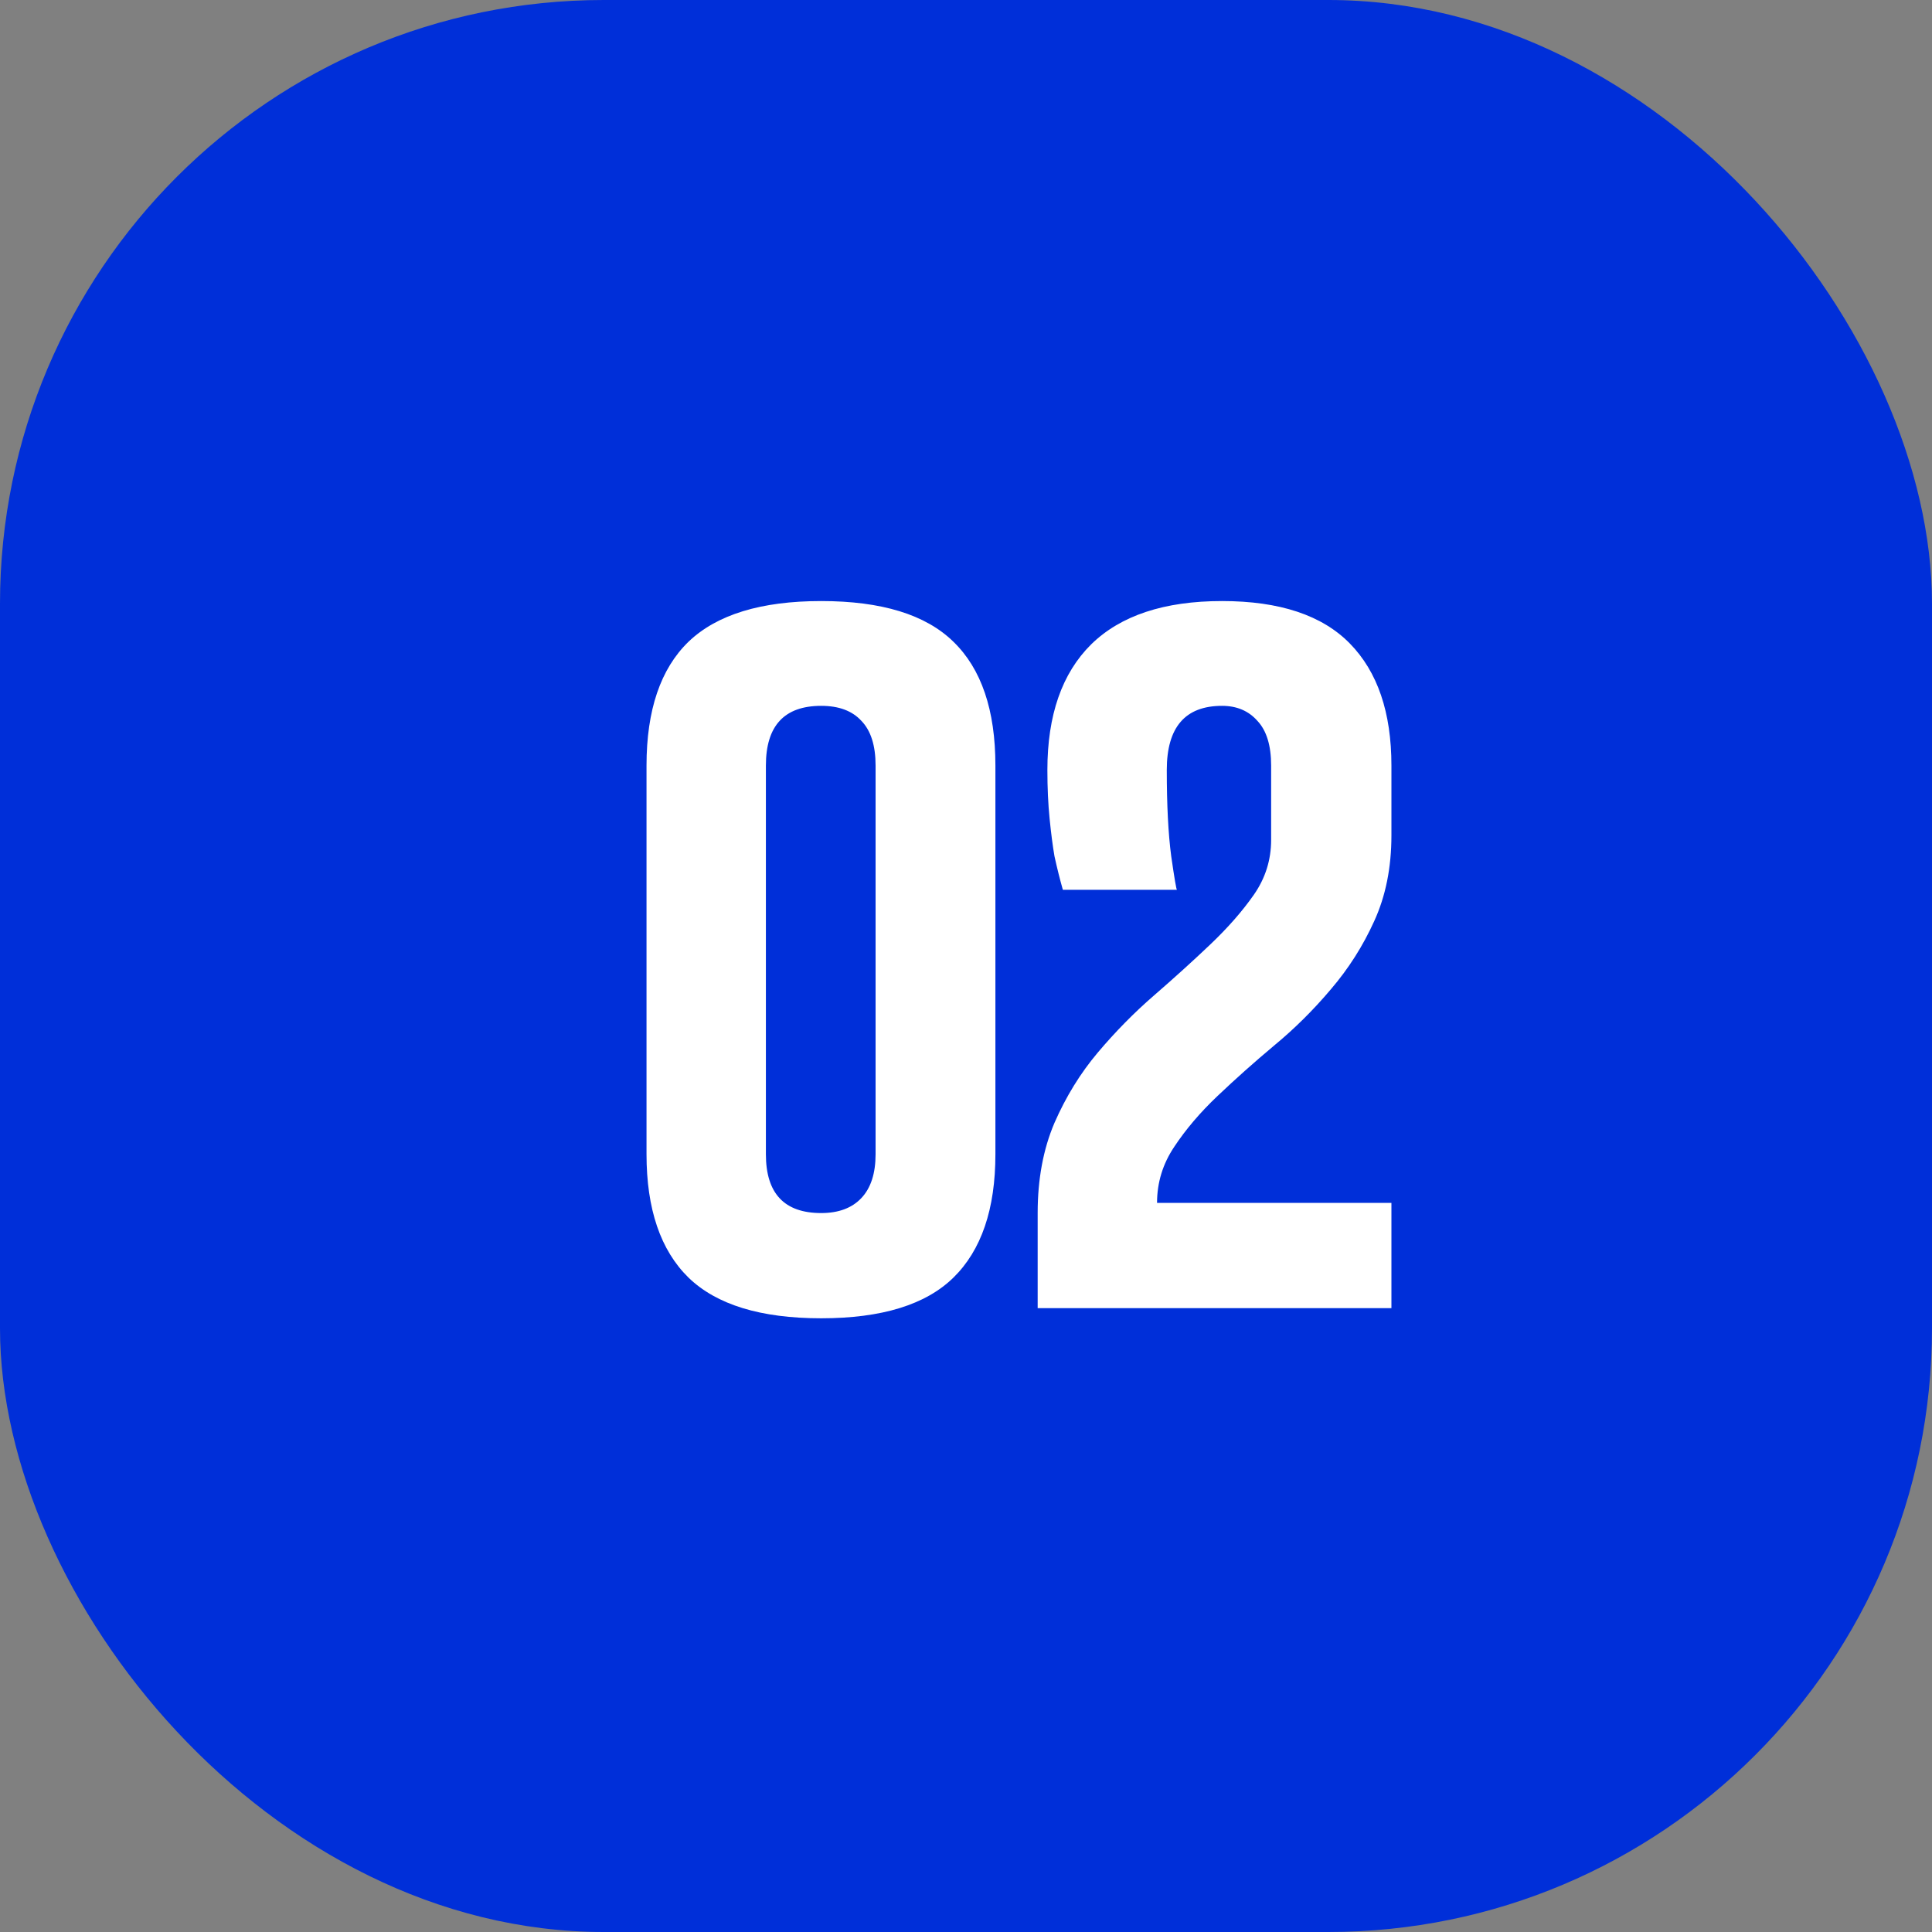 <?xml version="1.0" encoding="UTF-8"?> <svg xmlns="http://www.w3.org/2000/svg" width="96" height="96" viewBox="0 0 96 96" fill="none"><rect x="0" y="0" width="96" height="96" fill="#808080" stroke="none"/><rect width="96" height="96" rx="30" fill="#002FD9"></rect><path d="M49.461 57.353C49.461 60.078 48.765 62.122 47.374 63.484C45.997 64.832 43.807 65.505 40.804 65.505C37.801 65.505 35.604 64.832 34.212 63.484C32.821 62.122 32.125 60.078 32.125 57.353V38.04C32.125 35.286 32.821 33.235 34.212 31.887C35.618 30.54 37.816 29.866 40.804 29.866C43.807 29.866 45.997 30.54 47.374 31.887C48.765 33.235 49.461 35.286 49.461 38.04V57.353ZM43.507 38.04C43.507 37.044 43.272 36.304 42.803 35.82C42.349 35.322 41.683 35.073 40.804 35.073C38.973 35.073 38.057 36.062 38.057 38.04V57.353C38.057 59.302 38.973 60.276 40.804 60.276C41.668 60.276 42.335 60.027 42.803 59.529C43.272 59.031 43.507 58.306 43.507 57.353V38.04ZM69.139 65H51.561V60.276C51.561 58.591 51.839 57.097 52.396 55.794C52.967 54.49 53.685 53.325 54.549 52.3C55.428 51.26 56.358 50.315 57.34 49.465C58.336 48.601 59.266 47.759 60.13 46.938C61.009 46.103 61.734 45.276 62.306 44.456C62.877 43.635 63.162 42.727 63.162 41.731V38.04C63.162 37.044 62.935 36.304 62.481 35.82C62.042 35.322 61.456 35.073 60.723 35.073C58.892 35.073 57.977 36.135 57.977 38.259C57.977 40.002 58.05 41.431 58.197 42.544C58.358 43.657 58.453 44.214 58.482 44.214H52.813C52.667 43.701 52.528 43.145 52.396 42.544C52.308 42.031 52.227 41.409 52.154 40.676C52.081 39.944 52.044 39.138 52.044 38.259C52.044 35.535 52.769 33.455 54.219 32.019C55.684 30.584 57.852 29.866 60.723 29.866C63.58 29.866 65.697 30.569 67.073 31.975C68.451 33.381 69.139 35.403 69.139 38.04V41.511C69.139 43.108 68.853 44.529 68.282 45.774C67.725 47.004 67.008 48.132 66.129 49.158C65.264 50.183 64.327 51.113 63.316 51.948C62.32 52.783 61.383 53.618 60.504 54.453C59.639 55.273 58.922 56.116 58.35 56.98C57.779 57.83 57.493 58.76 57.493 59.77H69.139V65Z" fill="white"></path></svg> 